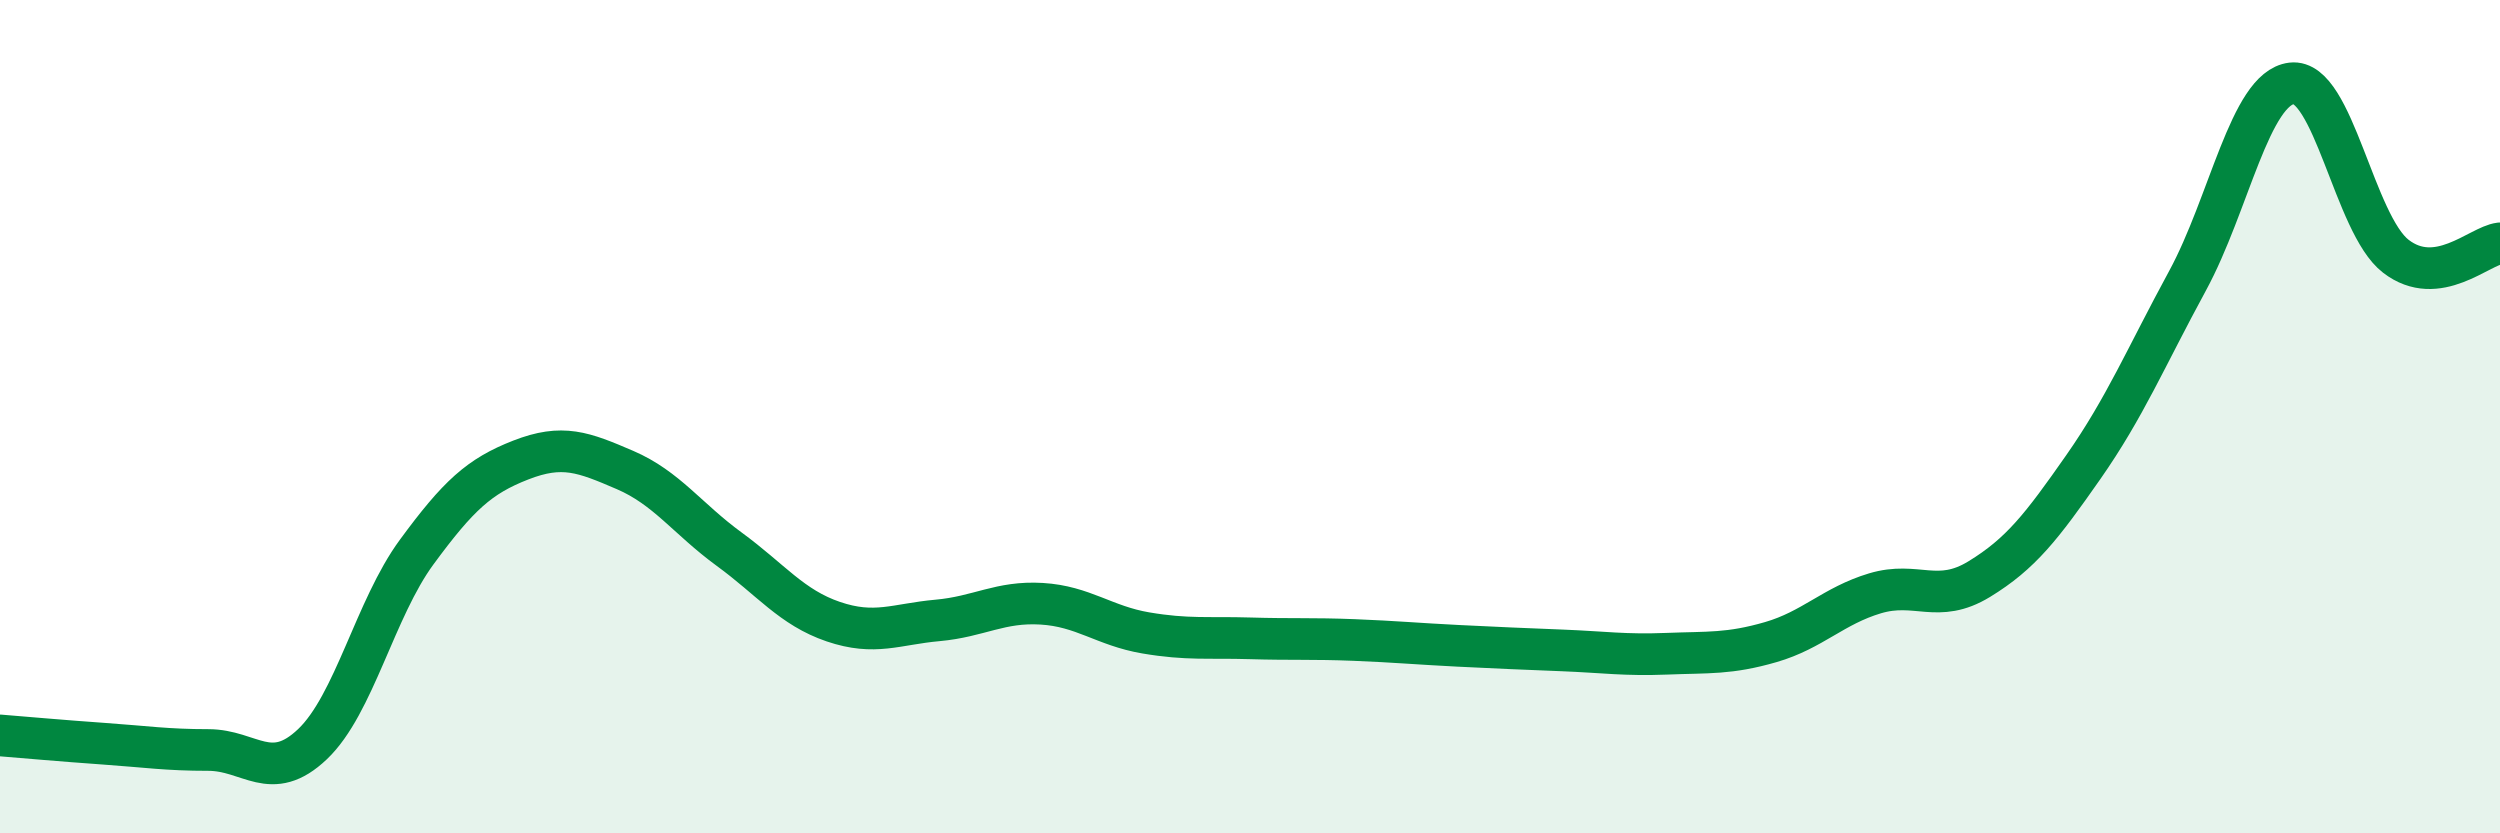 
    <svg width="60" height="20" viewBox="0 0 60 20" xmlns="http://www.w3.org/2000/svg">
      <path
        d="M 0,17.65 C 0.5,17.69 1.5,17.78 2.5,17.85 C 3.5,17.92 4,18 5,18 C 6,18 6.5,18.81 7.5,17.86 C 8.5,16.91 9,14.61 10,13.25 C 11,11.89 11.5,11.43 12.5,11.04 C 13.5,10.65 14,10.85 15,11.28 C 16,11.71 16.5,12.45 17.5,13.18 C 18.5,13.91 19,14.58 20,14.92 C 21,15.26 21.5,14.98 22.5,14.89 C 23.5,14.8 24,14.43 25,14.49 C 26,14.55 26.5,15.02 27.5,15.19 C 28.5,15.36 29,15.29 30,15.32 C 31,15.35 31.5,15.32 32.5,15.36 C 33.5,15.4 34,15.45 35,15.5 C 36,15.55 36.5,15.57 37.5,15.61 C 38.5,15.65 39,15.73 40,15.69 C 41,15.65 41.5,15.7 42.5,15.41 C 43.5,15.12 44,14.54 45,14.24 C 46,13.94 46.5,14.51 47.5,13.9 C 48.5,13.29 49,12.64 50,11.21 C 51,9.78 51.5,8.58 52.5,6.74 C 53.5,4.9 54,2.12 55,2 C 56,1.88 56.5,5.38 57.5,6.15 C 58.5,6.92 59.5,5.9 60,5.84L60 20L0 20Z"
        fill="#008740"
        opacity="0.1"
        stroke-linecap="round"
        stroke-linejoin="round"
      />
      <path
        d="M 0,17.65 C 0.5,17.69 1.5,17.78 2.5,17.85 C 3.5,17.92 4,18 5,18 C 6,18 6.5,18.81 7.5,17.86 C 8.5,16.91 9,14.61 10,13.25 C 11,11.89 11.5,11.43 12.5,11.04 C 13.5,10.65 14,10.85 15,11.28 C 16,11.71 16.5,12.45 17.5,13.18 C 18.5,13.91 19,14.58 20,14.92 C 21,15.26 21.5,14.98 22.5,14.89 C 23.5,14.8 24,14.43 25,14.49 C 26,14.55 26.5,15.02 27.5,15.19 C 28.5,15.36 29,15.29 30,15.32 C 31,15.35 31.5,15.32 32.5,15.36 C 33.5,15.4 34,15.45 35,15.5 C 36,15.55 36.5,15.57 37.5,15.61 C 38.5,15.65 39,15.73 40,15.69 C 41,15.65 41.5,15.7 42.5,15.41 C 43.5,15.12 44,14.54 45,14.24 C 46,13.94 46.5,14.51 47.5,13.9 C 48.5,13.29 49,12.64 50,11.21 C 51,9.78 51.5,8.58 52.5,6.74 C 53.5,4.9 54,2.12 55,2 C 56,1.88 56.5,5.38 57.5,6.15 C 58.5,6.92 59.5,5.9 60,5.84"
        stroke="#008740"
        stroke-width="1"
        fill="none"
        stroke-linecap="round"
        stroke-linejoin="round"
      />
    </svg>
  